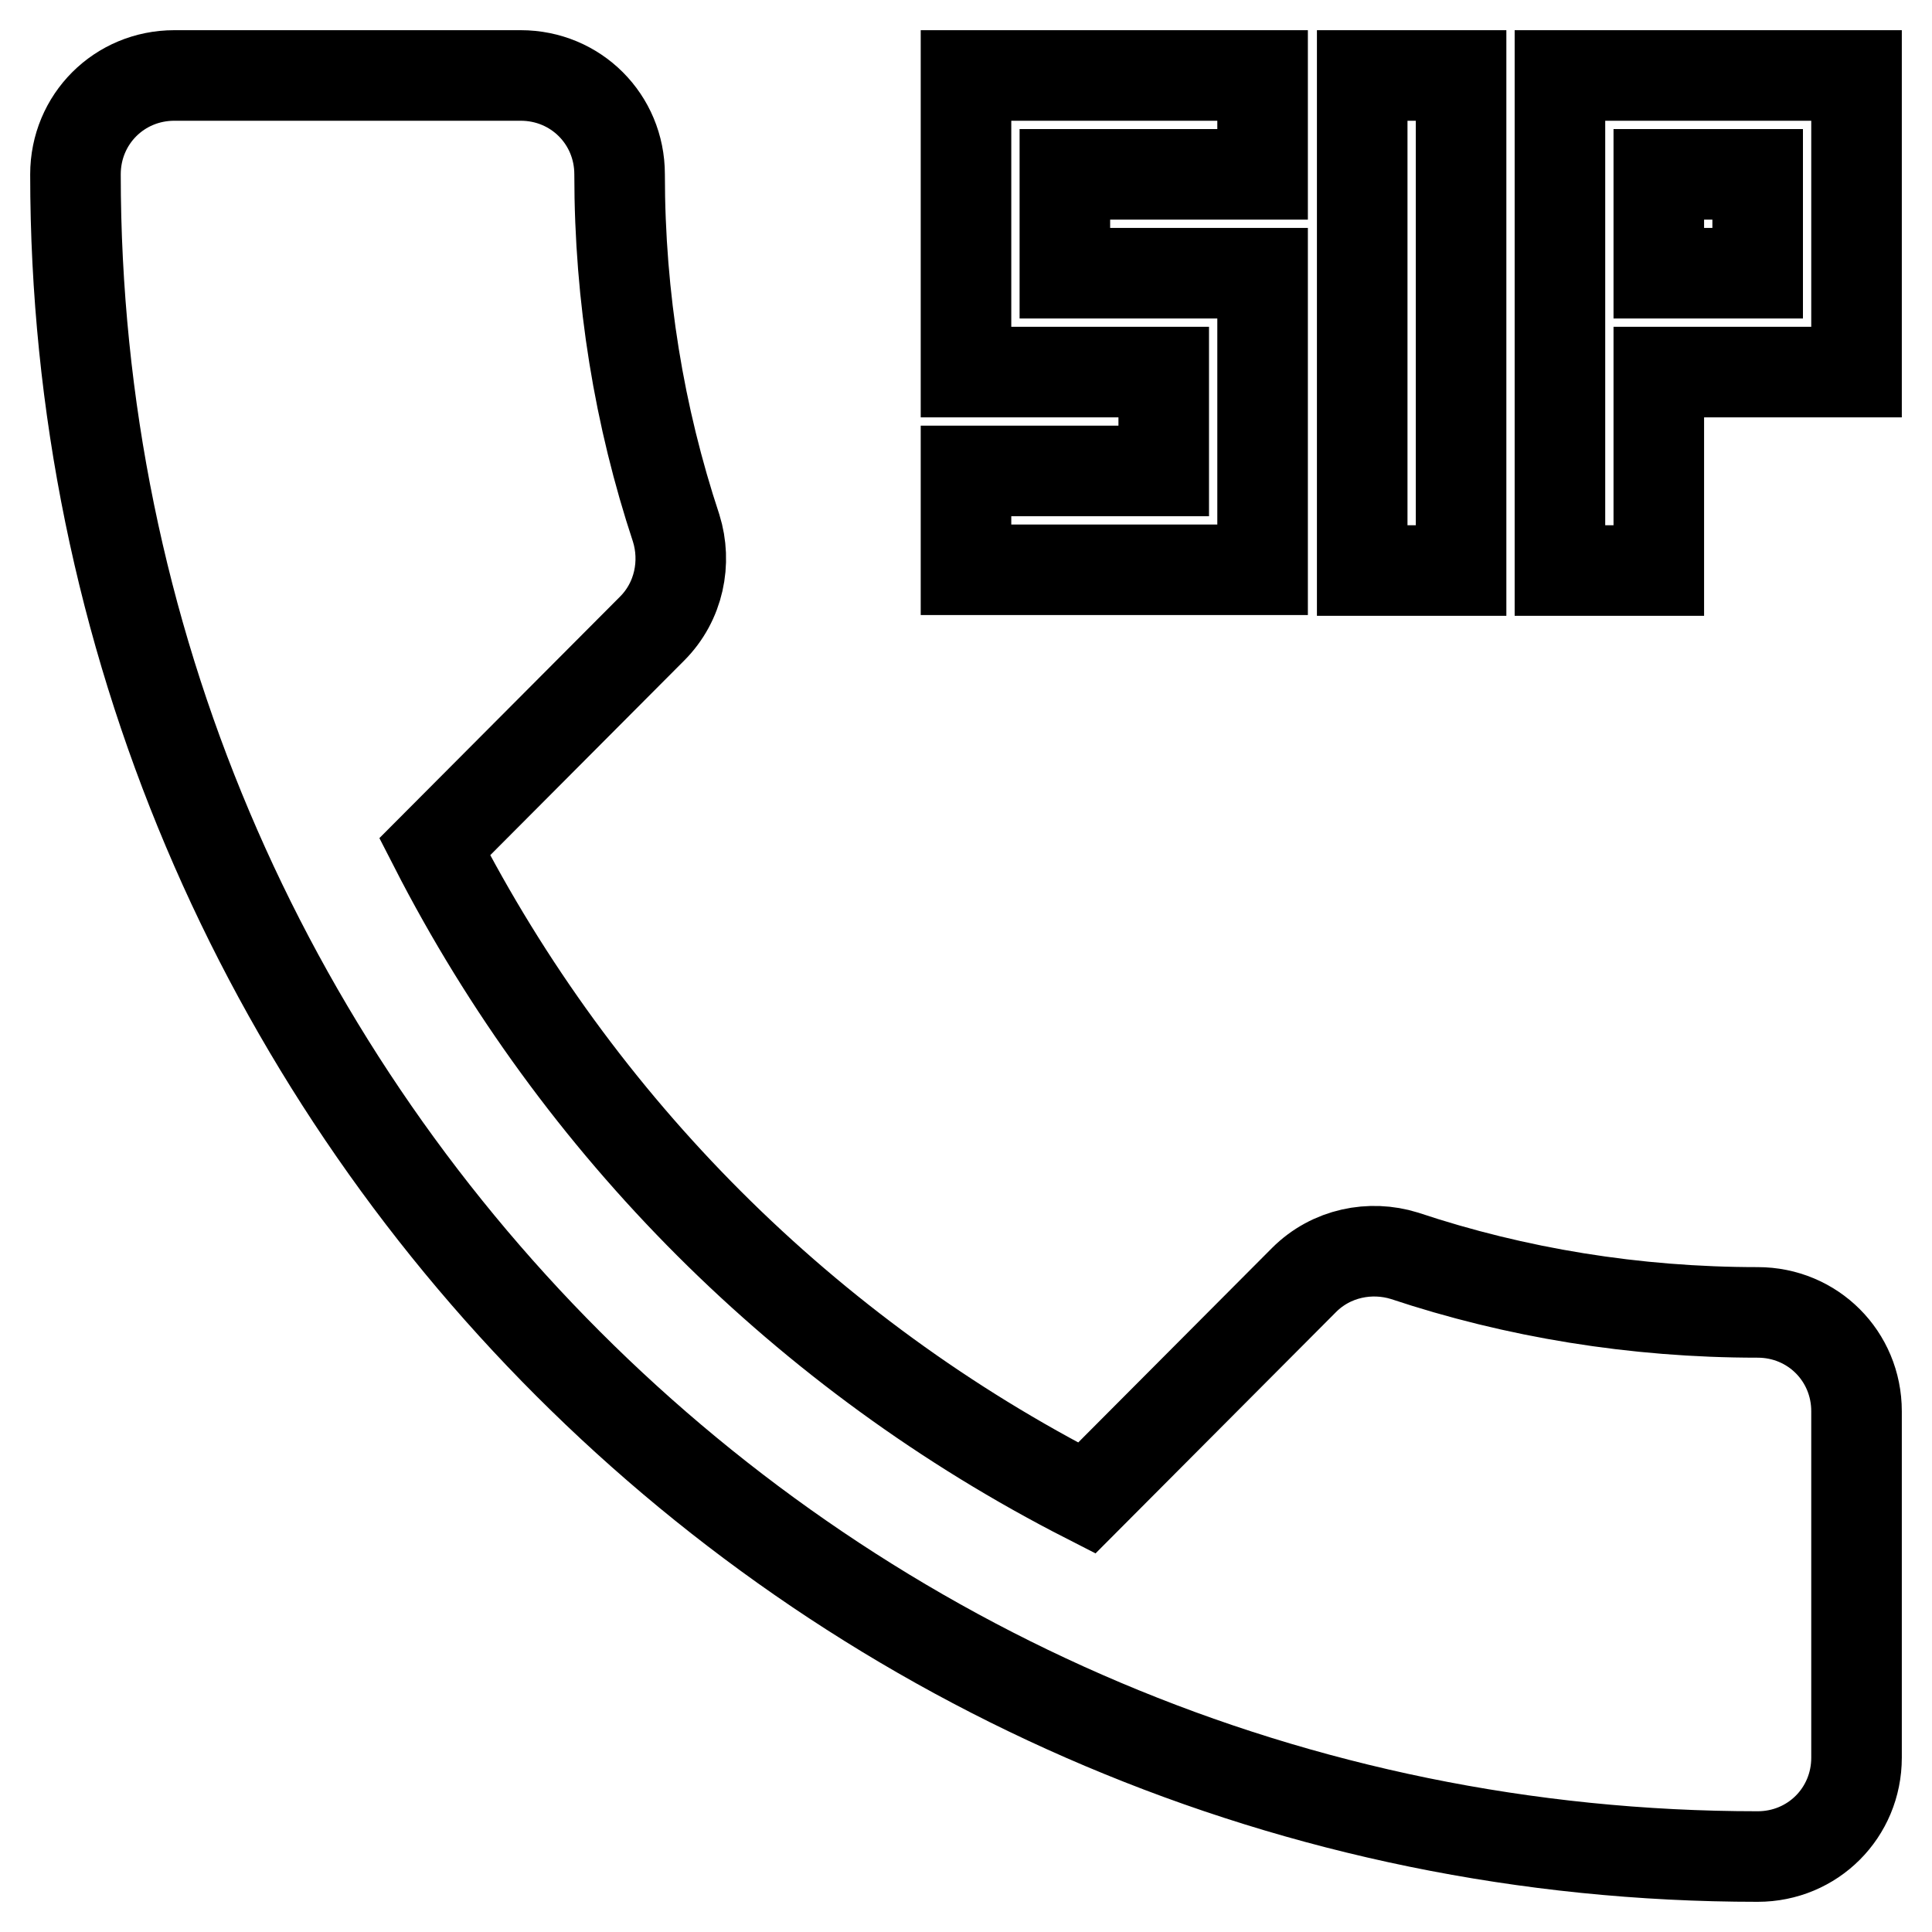 <?xml version="1.0" encoding="utf-8"?>
<!-- Svg Vector Icons : http://www.onlinewebfonts.com/icon -->
<!DOCTYPE svg PUBLIC "-//W3C//DTD SVG 1.1//EN" "http://www.w3.org/Graphics/SVG/1.1/DTD/svg11.dtd">
<svg version="1.1" xmlns="http://www.w3.org/2000/svg" xmlns:xlink="http://www.w3.org/1999/xlink" x="0px" y="0px" viewBox="0 0 256 256" enable-background="new 0 0 256 256" xml:space="preserve">
<g> <path stroke-width="12" fill-opacity="0" stroke="#000000"  d="M193.6,10h-13.1v65.6h13.1V10z M167.3,36.2h-26.2V23.1h26.2V10H128v39.3h26.2v13.1H128v13.1h39.3V36.2 L167.3,36.2z M206.7,10v65.6h13.1V49.3H246V10H206.7z M232.9,36.2h-13.1V23.1h13.1V36.2z M232.9,173.9c-16.3,0-32.1-2.6-46.8-7.5 c-4.5-1.4-9.7-0.4-13.3,3.2l-28.8,28.9c-37.2-19-67.4-49.2-86.4-86.3l28.8-28.9C90,79.7,91,74.5,89.6,70 c-4.9-14.8-7.5-30.5-7.5-46.9C82.1,15.8,76.3,10,69,10H23.1C15.8,10,10,15.8,10,23.1C10,146.2,109.8,246,232.9,246 c7.3,0,13.1-5.8,13.1-13.1V187C246,179.7,240.2,173.9,232.9,173.9L232.9,173.9z"/></g>
</svg>